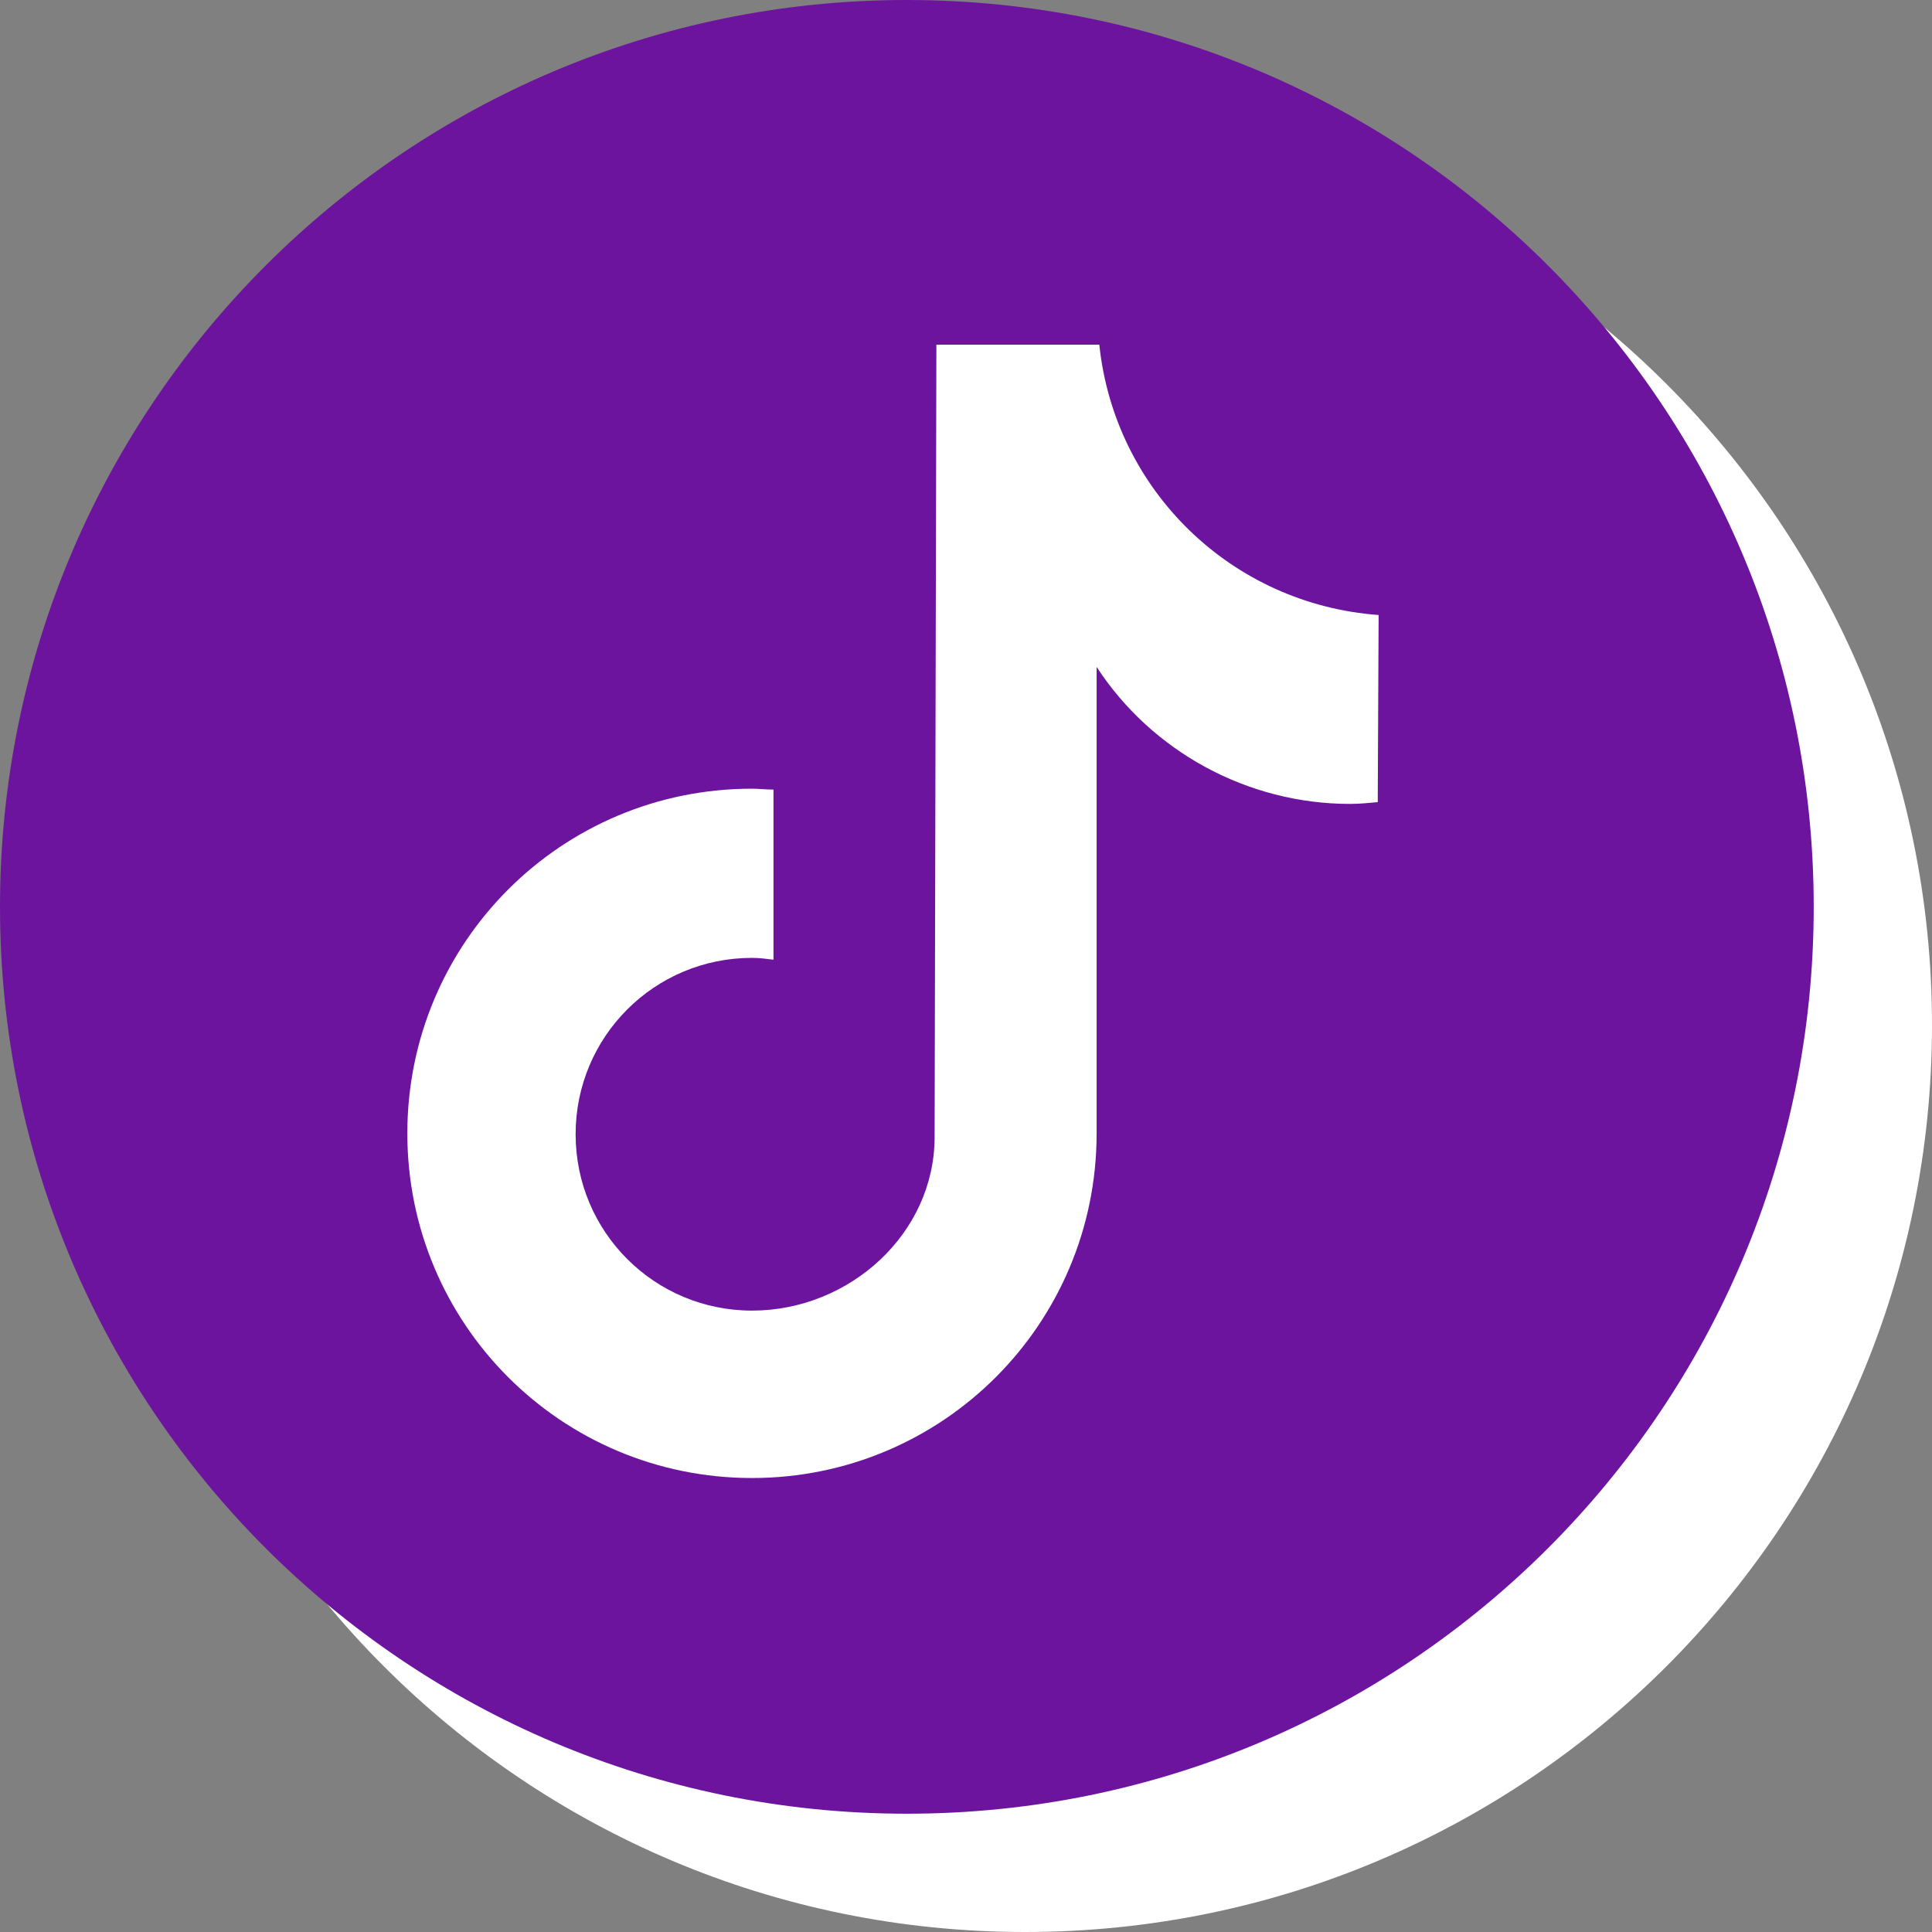 <svg width="49" height="49" viewBox="0 0 49 49" fill="none" xmlns="http://www.w3.org/2000/svg">
<rect x="0" y="0" width="49" height="49" fill="#808080" stroke="none"/>
<path d="M26 49C38.703 49 49 38.703 49 26C49 13.297 38.703 3 26 3C13.297 3 3 13.297 3 26C3 38.703 13.297 49 26 49Z" fill="white"/>
<path d="M23 46C35.703 46 46 35.703 46 23C46 10.297 35.703 0 23 0C10.297 0 0 10.297 0 23C0 35.703 10.297 46 23 46Z" fill="#6D149F"/>
<path d="M34.943 20.344C34.716 20.366 34.466 20.389 34.239 20.389C31.651 20.389 29.221 19.072 27.813 16.915V28.744C27.813 33.581 23.908 37.486 19.072 37.486C14.236 37.486 10.331 33.581 10.331 28.744C10.331 23.908 14.236 20.003 19.072 20.003C19.254 20.003 19.435 20.026 19.617 20.026V24.34C19.435 24.317 19.254 24.294 19.072 24.294C16.597 24.294 14.599 26.292 14.599 28.767C14.599 31.242 16.597 33.24 19.072 33.24C21.547 33.24 23.704 31.287 23.704 28.835L23.749 8.741H27.881C28.267 12.442 31.242 15.326 34.965 15.598L34.943 20.344Z" fill="white"/>
</svg>
